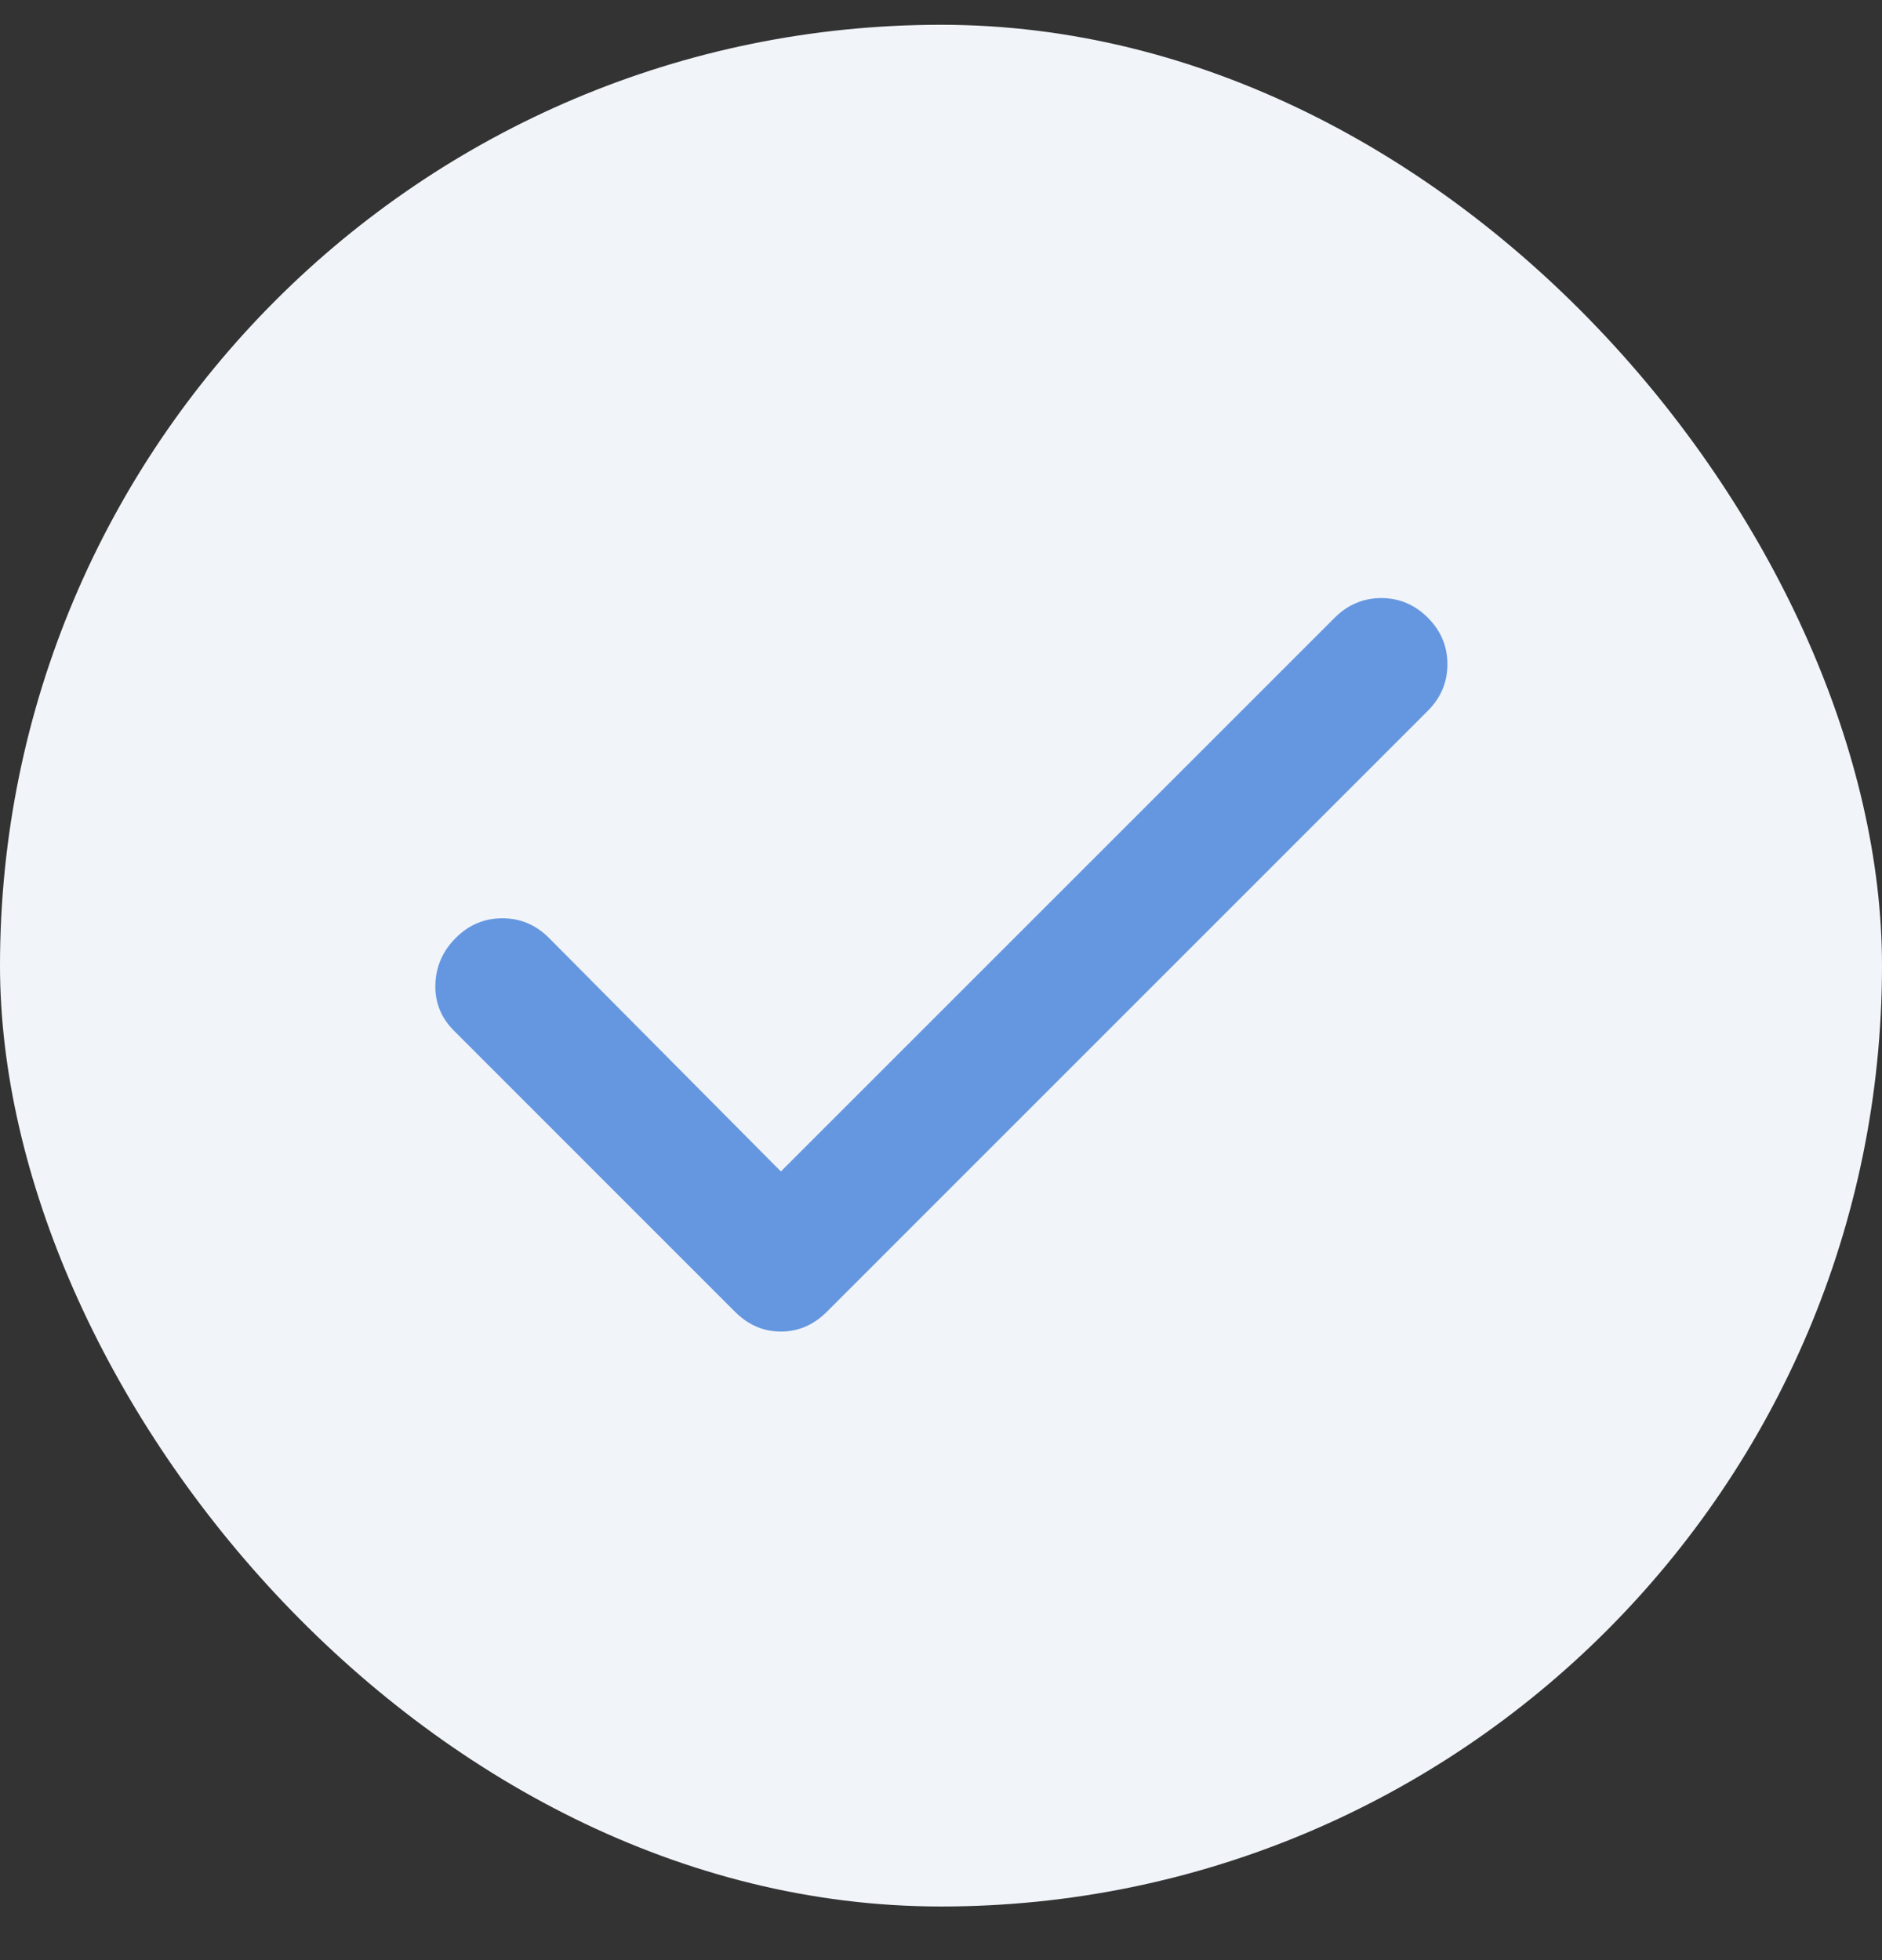 <svg width="24" height="25" viewBox="0 0 24 25" fill="none" xmlns="http://www.w3.org/2000/svg">
    <rect x="0" y="0" width="24" height="25" fill="#333333" stroke="none"/>
    <rect y="0.316" width="24" height="24" rx="12" fill="#F1F4F9"/>
    <mask id="mask0_1753_19400" style="mask-type:alpha" maskUnits="userSpaceOnUse" x="2" y="2" width="20" height="21">
        <rect x="2" y="2.316" width="20" height="20" fill="#D9D9D9"/>
    </mask>
    <g mask="url(#mask0_1753_19400)">
        <path d="M9.958 14.941L17.021 7.878C17.188 7.712 17.386 7.628 17.615 7.628C17.844 7.628 18.042 7.712 18.208 7.878C18.375 8.045 18.458 8.243 18.458 8.472C18.458 8.701 18.375 8.899 18.208 9.066L10.542 16.733C10.375 16.899 10.181 16.983 9.958 16.983C9.736 16.983 9.542 16.899 9.375 16.733L5.792 13.149C5.625 12.983 5.545 12.785 5.552 12.556C5.559 12.326 5.646 12.128 5.813 11.962C5.979 11.795 6.177 11.712 6.406 11.712C6.636 11.712 6.833 11.795 7 11.962L9.958 14.941Z" fill="#6597E0"/>
    </g>
</svg>
